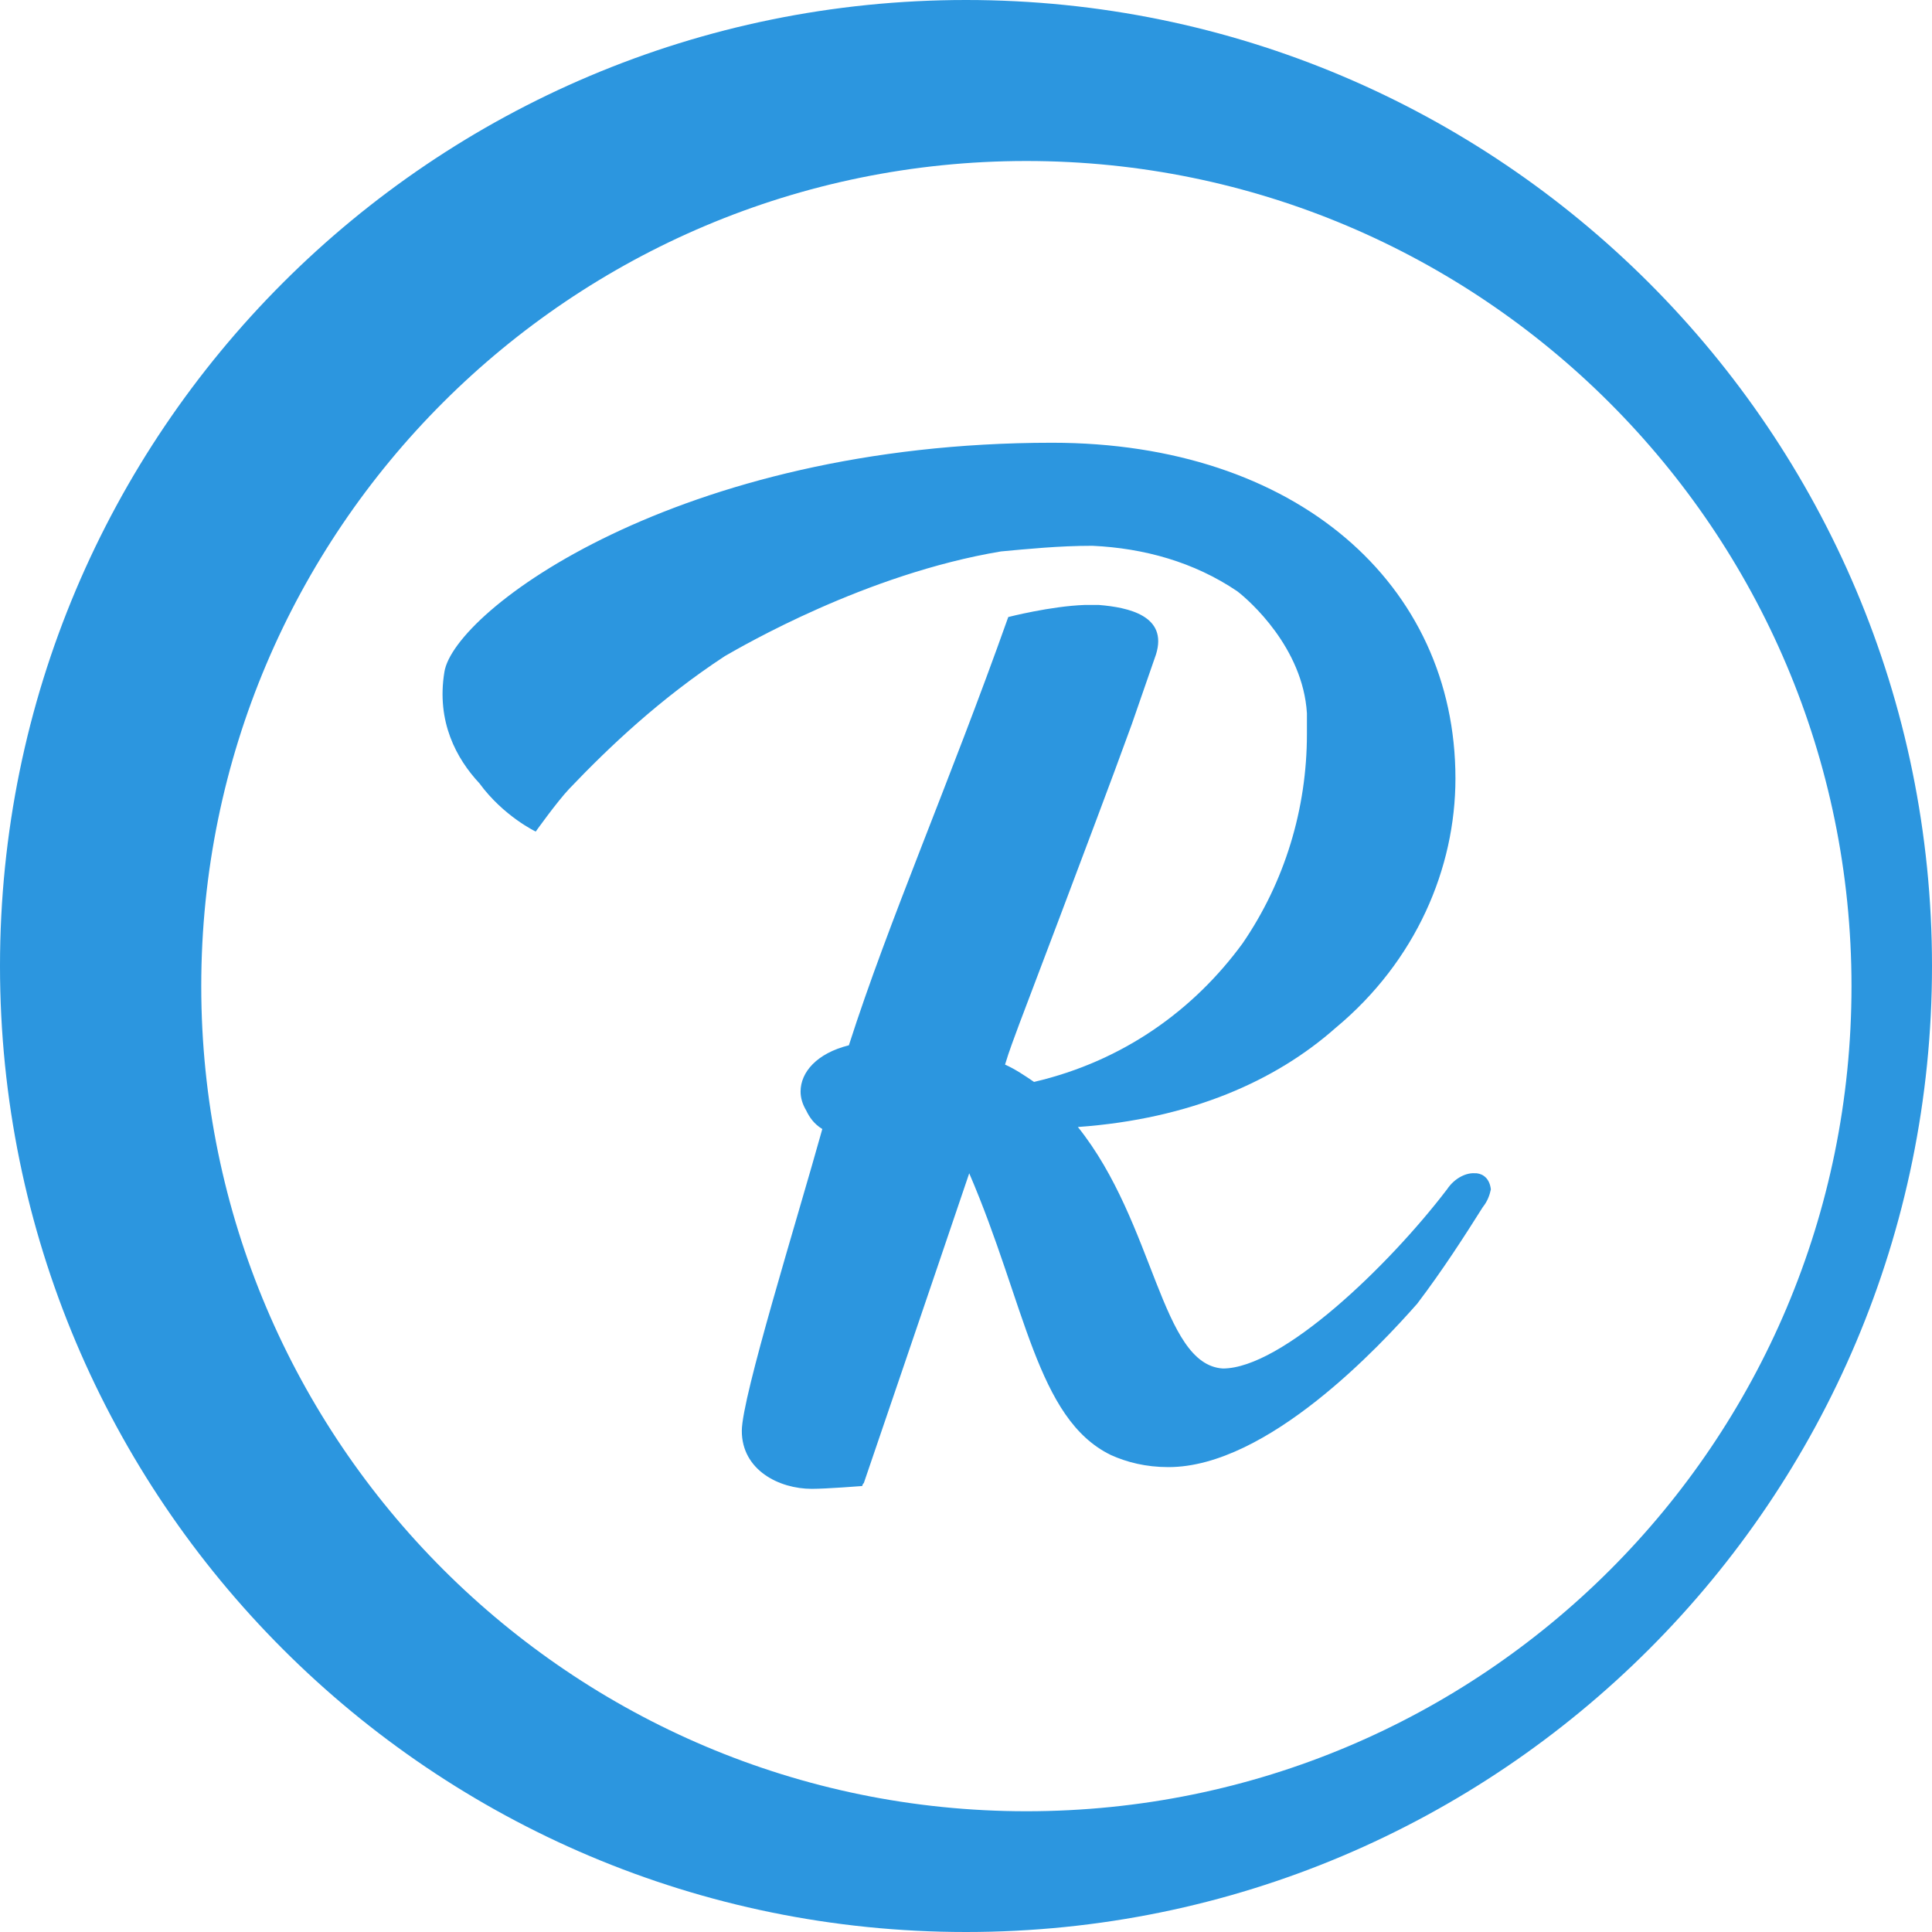 <svg xmlns="http://www.w3.org/2000/svg" width="48" height="48" viewBox="0 0 48 48" class="injected-svg Icon--xsmall v-middle" data-src="https://dashboard-cdn.rebrandly.com/styleguide-assets/icons/ic-rebrandly.svg" xmlns:xlink="http://www.w3.org/1999/xlink" fill="undefined"><g fill="none"><g fill="#2C96DF" fill-rule="nonzero"><path d="M24 0C10.74 0 0 10.74 0 24s10.74 24 24 24 24-10.74 24-24S37.25 0 24 0zm1.5 45C14.2 45 5 35.82 5 24.5 5 13.15 14.2 4 25.5 4S46 13.18 46 24.5C46 35.85 36.83 45 25.5 45zm11.15-15.85c-.2-.02-.5.1-.7.4-1.45 1.9-4.1 4.45-5.57 4.45-1.54-.1-1.68-3.6-3.6-6 2.8-.2 4.92-1.15 6.4-2.46 2-1.66 2.98-3.97 2.98-6.2 0-4.83-3.96-8.34-10.02-8.34-9.3 0-14.87 4.18-15.1 5.7-.2 1.23.3 2.15.87 2.76.6.82 1.4 1.2 1.4 1.2s.52-.73.83-1.06c1-1.05 2.27-2.25 3.87-3.3.44-.25 3.5-2.04 6.86-2.6.65-.06 1.44-.14 2.27-.14 1.28.06 2.52.4 3.6 1.13.3.23 1.63 1.4 1.73 3.03 0 .18 0 .35 0 .52 0 1.85-.55 3.67-1.6 5.2-1.2 1.64-2.95 2.92-5.18 3.44-.22-.15-.47-.32-.72-.43.1-.34.23-.67.35-1l1.03-2.72c.6-1.6 1.2-3.17 1.77-4.74.2-.57.4-1.16.6-1.73.3-.96-.68-1.17-1.42-1.23-.1 0-.22 0-.35 0-.85.03-1.9.3-1.9.3-1.47 4.14-2.97 7.55-3.96 10.64-.8.2-1.2.67-1.2 1.15 0 .16.05.32.14.47.08.17.2.34.4.46-.64 2.3-2 6.66-2 7.5 0 .97.92 1.44 1.74 1.44.36 0 1.25-.07 1.25-.07.02-.07.04-.07.04-.07s1.7-4.98 2.62-7.7c1.4 3.25 1.67 6.1 3.52 7 .4.18.87.3 1.43.3 2.47 0 5.28-3.04 6.18-4.06.63-.83 1.17-1.67 1.63-2.4.12-.15.17-.3.2-.44-.03-.26-.18-.38-.35-.4z"></path></g></g></svg>